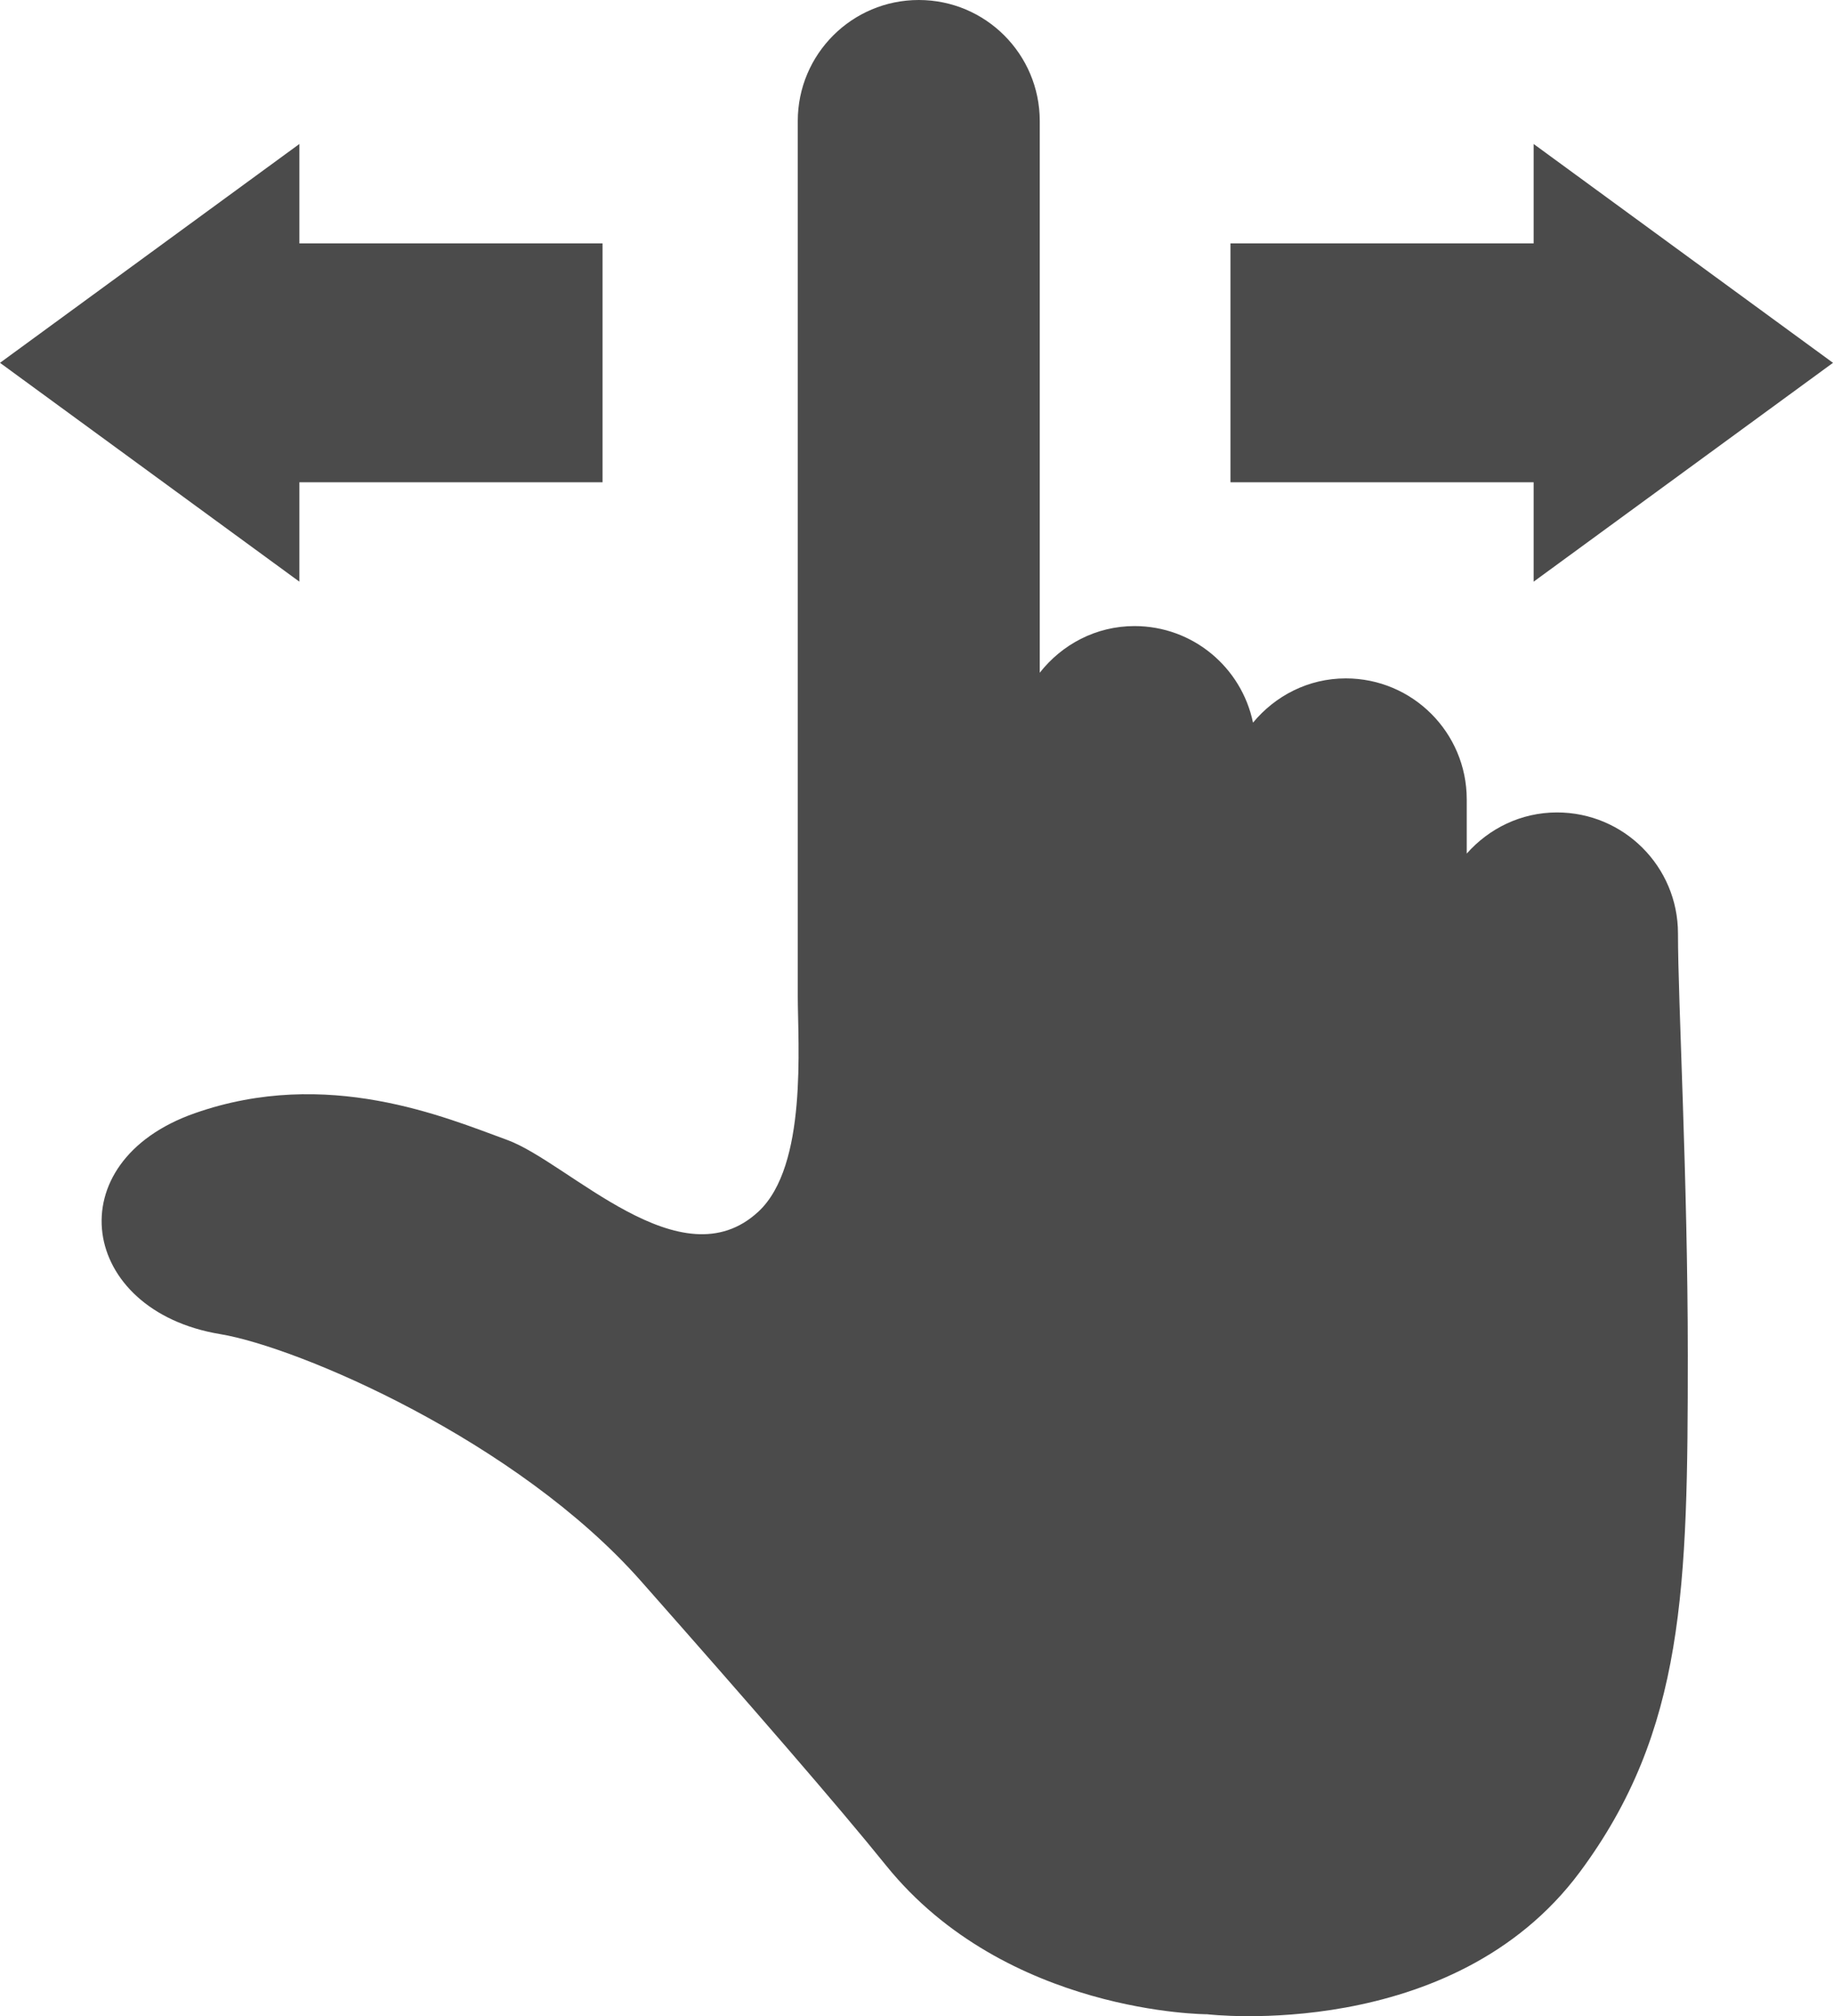 <?xml version="1.0" encoding="UTF-8"?>
<svg id="_レイヤー_1" data-name="レイヤー_1" xmlns="http://www.w3.org/2000/svg" width="75.65" height="83.193" version="1.1" viewBox="0 0 75.65 83.193">
  <!-- Generator: Adobe Illustrator 29.1.0, SVG Export Plug-In . SVG Version: 2.1.0 Build 142)  -->
  <path d="M32.925,4.994l0,33.929 0,2.159c0,2.024.407,7.016-1.619,8.907-3.202,2.984-7.823-2.022-10.375-2.953-2.55-.929-7.425-3.022-12.891-1.102-5.745,2.012-4.772,8.149,1.043,9.114,3.22.533,12.239,4.383,17.366,10.186,4.556,5.156,8.136,9.278,10.119,11.738,4.954,6.141,13.253,6.141,13.253,6.141,0,0,10.119,1.214,15.381-5.869,4.333-5.835,4.455-11.742,4.455-21.322-0-7.286-.405-14.571-.405-17.405-0-2.759-2.235-4.994-4.992-4.994-1.489 0-2.811.663-3.726,1.698l-0-2.235c-0-2.757-2.235-4.994-4.992-4.994-1.549 0-2.914.72-3.829,1.826-.47-2.273-2.478-3.985-4.891-3.985-1.592 0-2.997.762-3.91,1.925l-0-22.765C42.911,2.237,40.676-0,37.919,0c-2.759-0-4.994,2.237-4.994,4.994Z" fill="#4b4b4b"/>
  <rect x="10.296" y="10.042" width="14.571" height="9.857" fill="#4b4b4b"/>
  <polygon points="0 14.971 12.356 24.001 12.356 5.941 0 14.971" fill="#4b4b4b"/>
  <rect x="50.783" y="10.043" width="14.571" height="9.857" transform="translate(116.137 29.942) rotate(180)" fill="#4b4b4b"/>
  <polygon points="75.65 14.971 63.295 5.941 63.295 24.001 75.65 14.971" fill="#4b4b4b"/>
</svg>